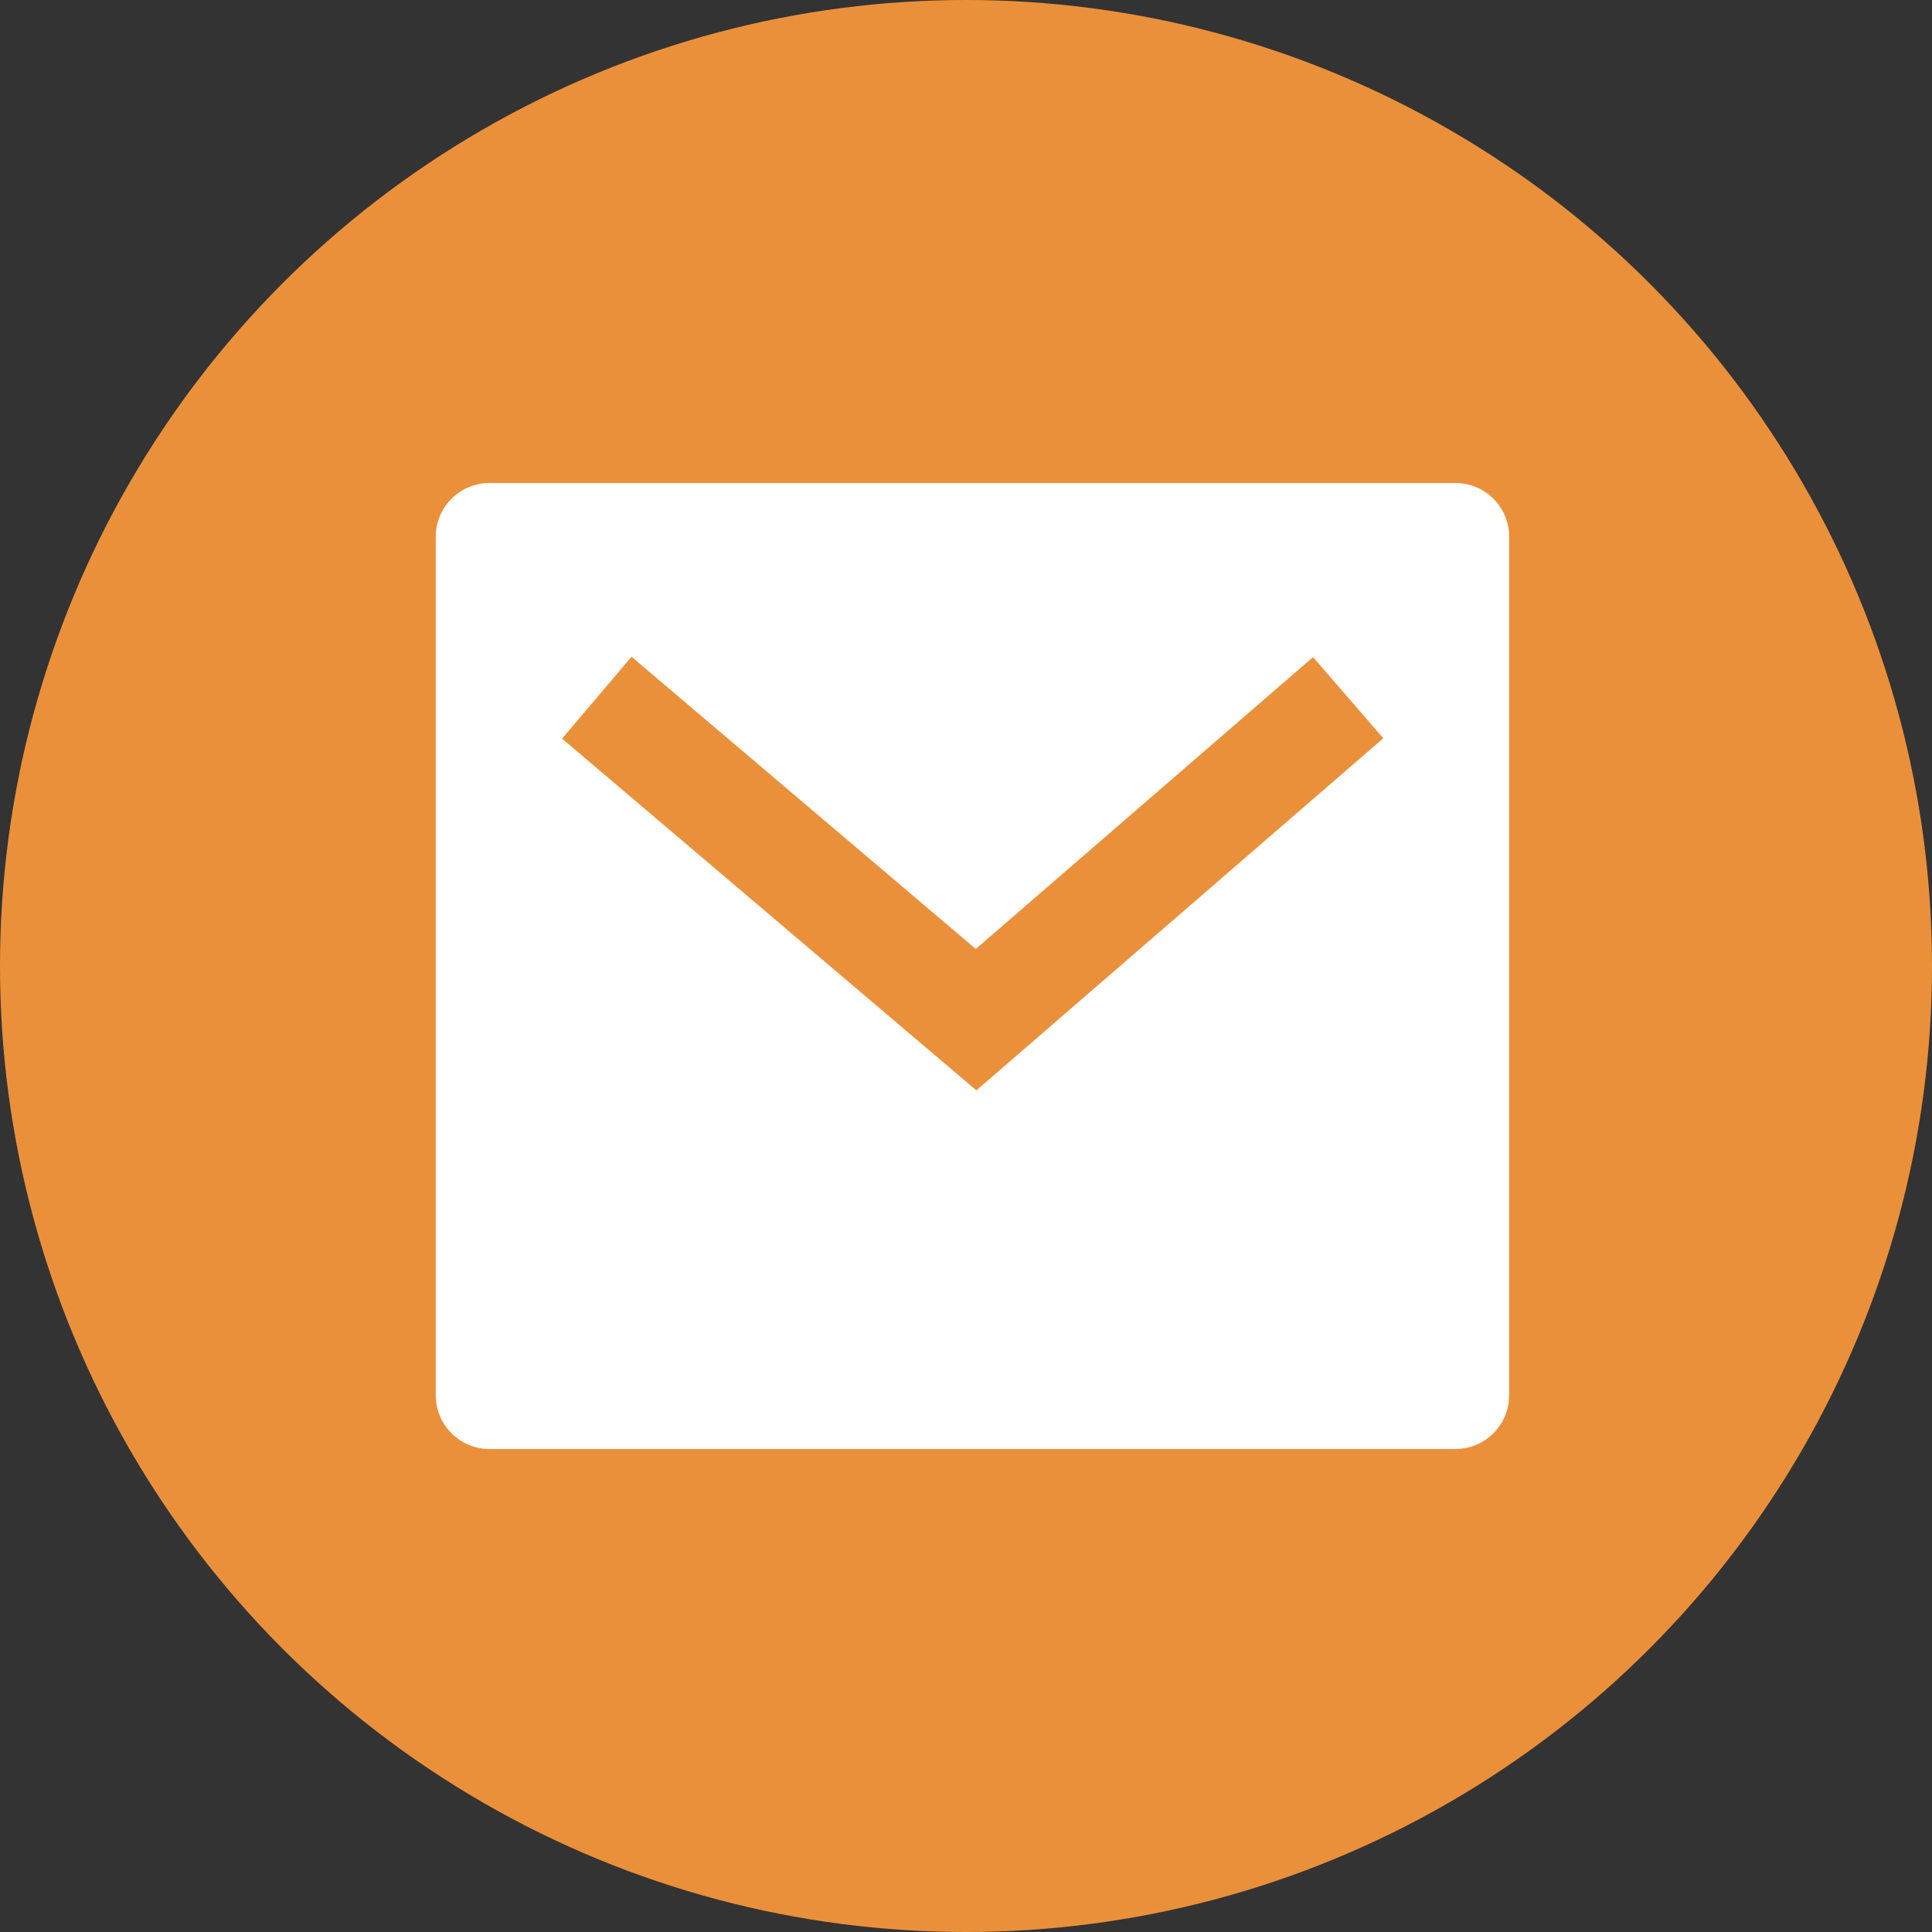 <svg width="16" height="16" viewBox="0 0 16 16" fill="none" xmlns="http://www.w3.org/2000/svg">
<rect x="0" y="0" width="16" height="16" fill="#333333" stroke="none"/>
<g clip-path="url(#clip0_206_14767)">
<circle cx="8" cy="8" r="8" fill="#EB903A"/>
<path d="M4.054 4H12.054C12.299 4 12.498 4.199 12.498 4.444V11.556C12.498 11.801 12.299 12 12.054 12H4.054C3.808 12 3.609 11.801 3.609 11.556V4.444C3.609 4.199 3.808 4 4.054 4ZM8.081 7.859L5.23 5.439L4.655 6.117L8.086 9.03L11.456 6.114L10.874 5.442L8.081 7.859Z" fill="white"/>
</g>
<defs>
<clipPath id="clip0_206_14767">
<rect width="16" height="16" fill="white"/>
</clipPath>
</defs>
</svg>
